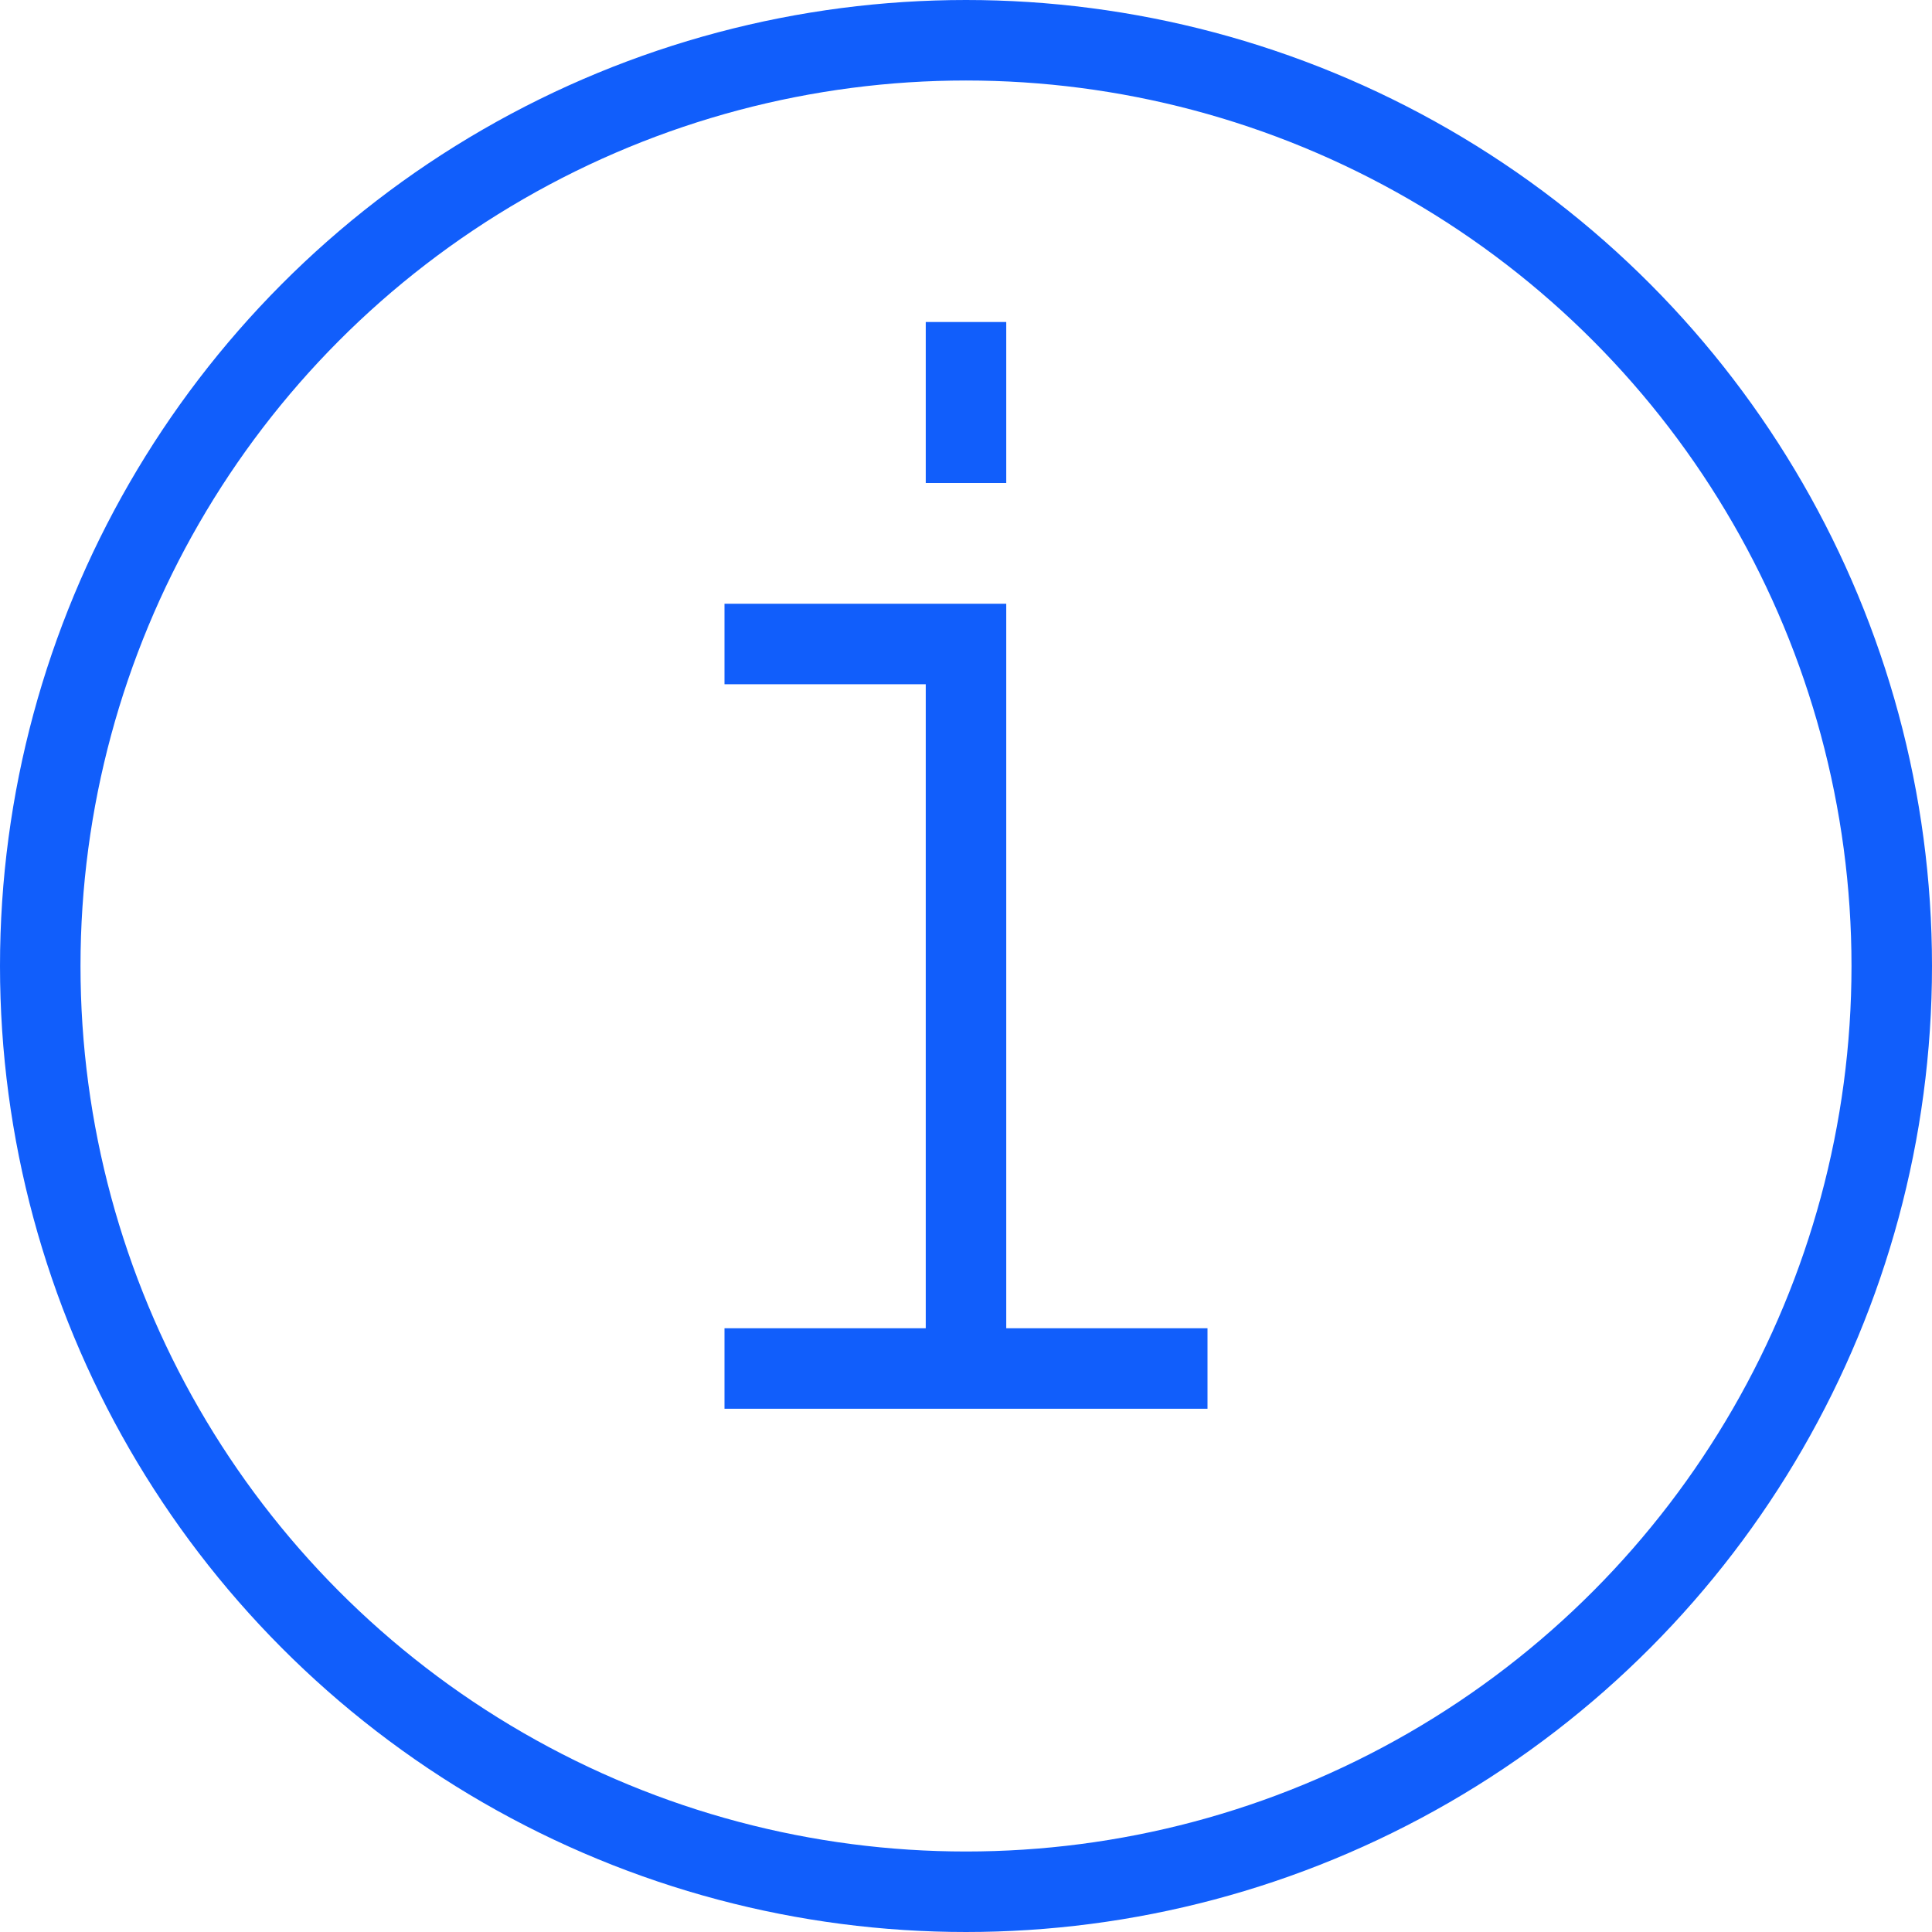 <svg width="24" height="24" viewBox="0 0 24 24" fill="none" xmlns="http://www.w3.org/2000/svg">
<circle cx="12" cy="12" r="11.5" stroke="#115EFB"/>
<path d="M9 8H12V17" stroke="#115EFB"/>
<path d="M9 17H15" stroke="#115EFB"/>
<path d="M12 4V6" stroke="#115EFB"/>
</svg>
